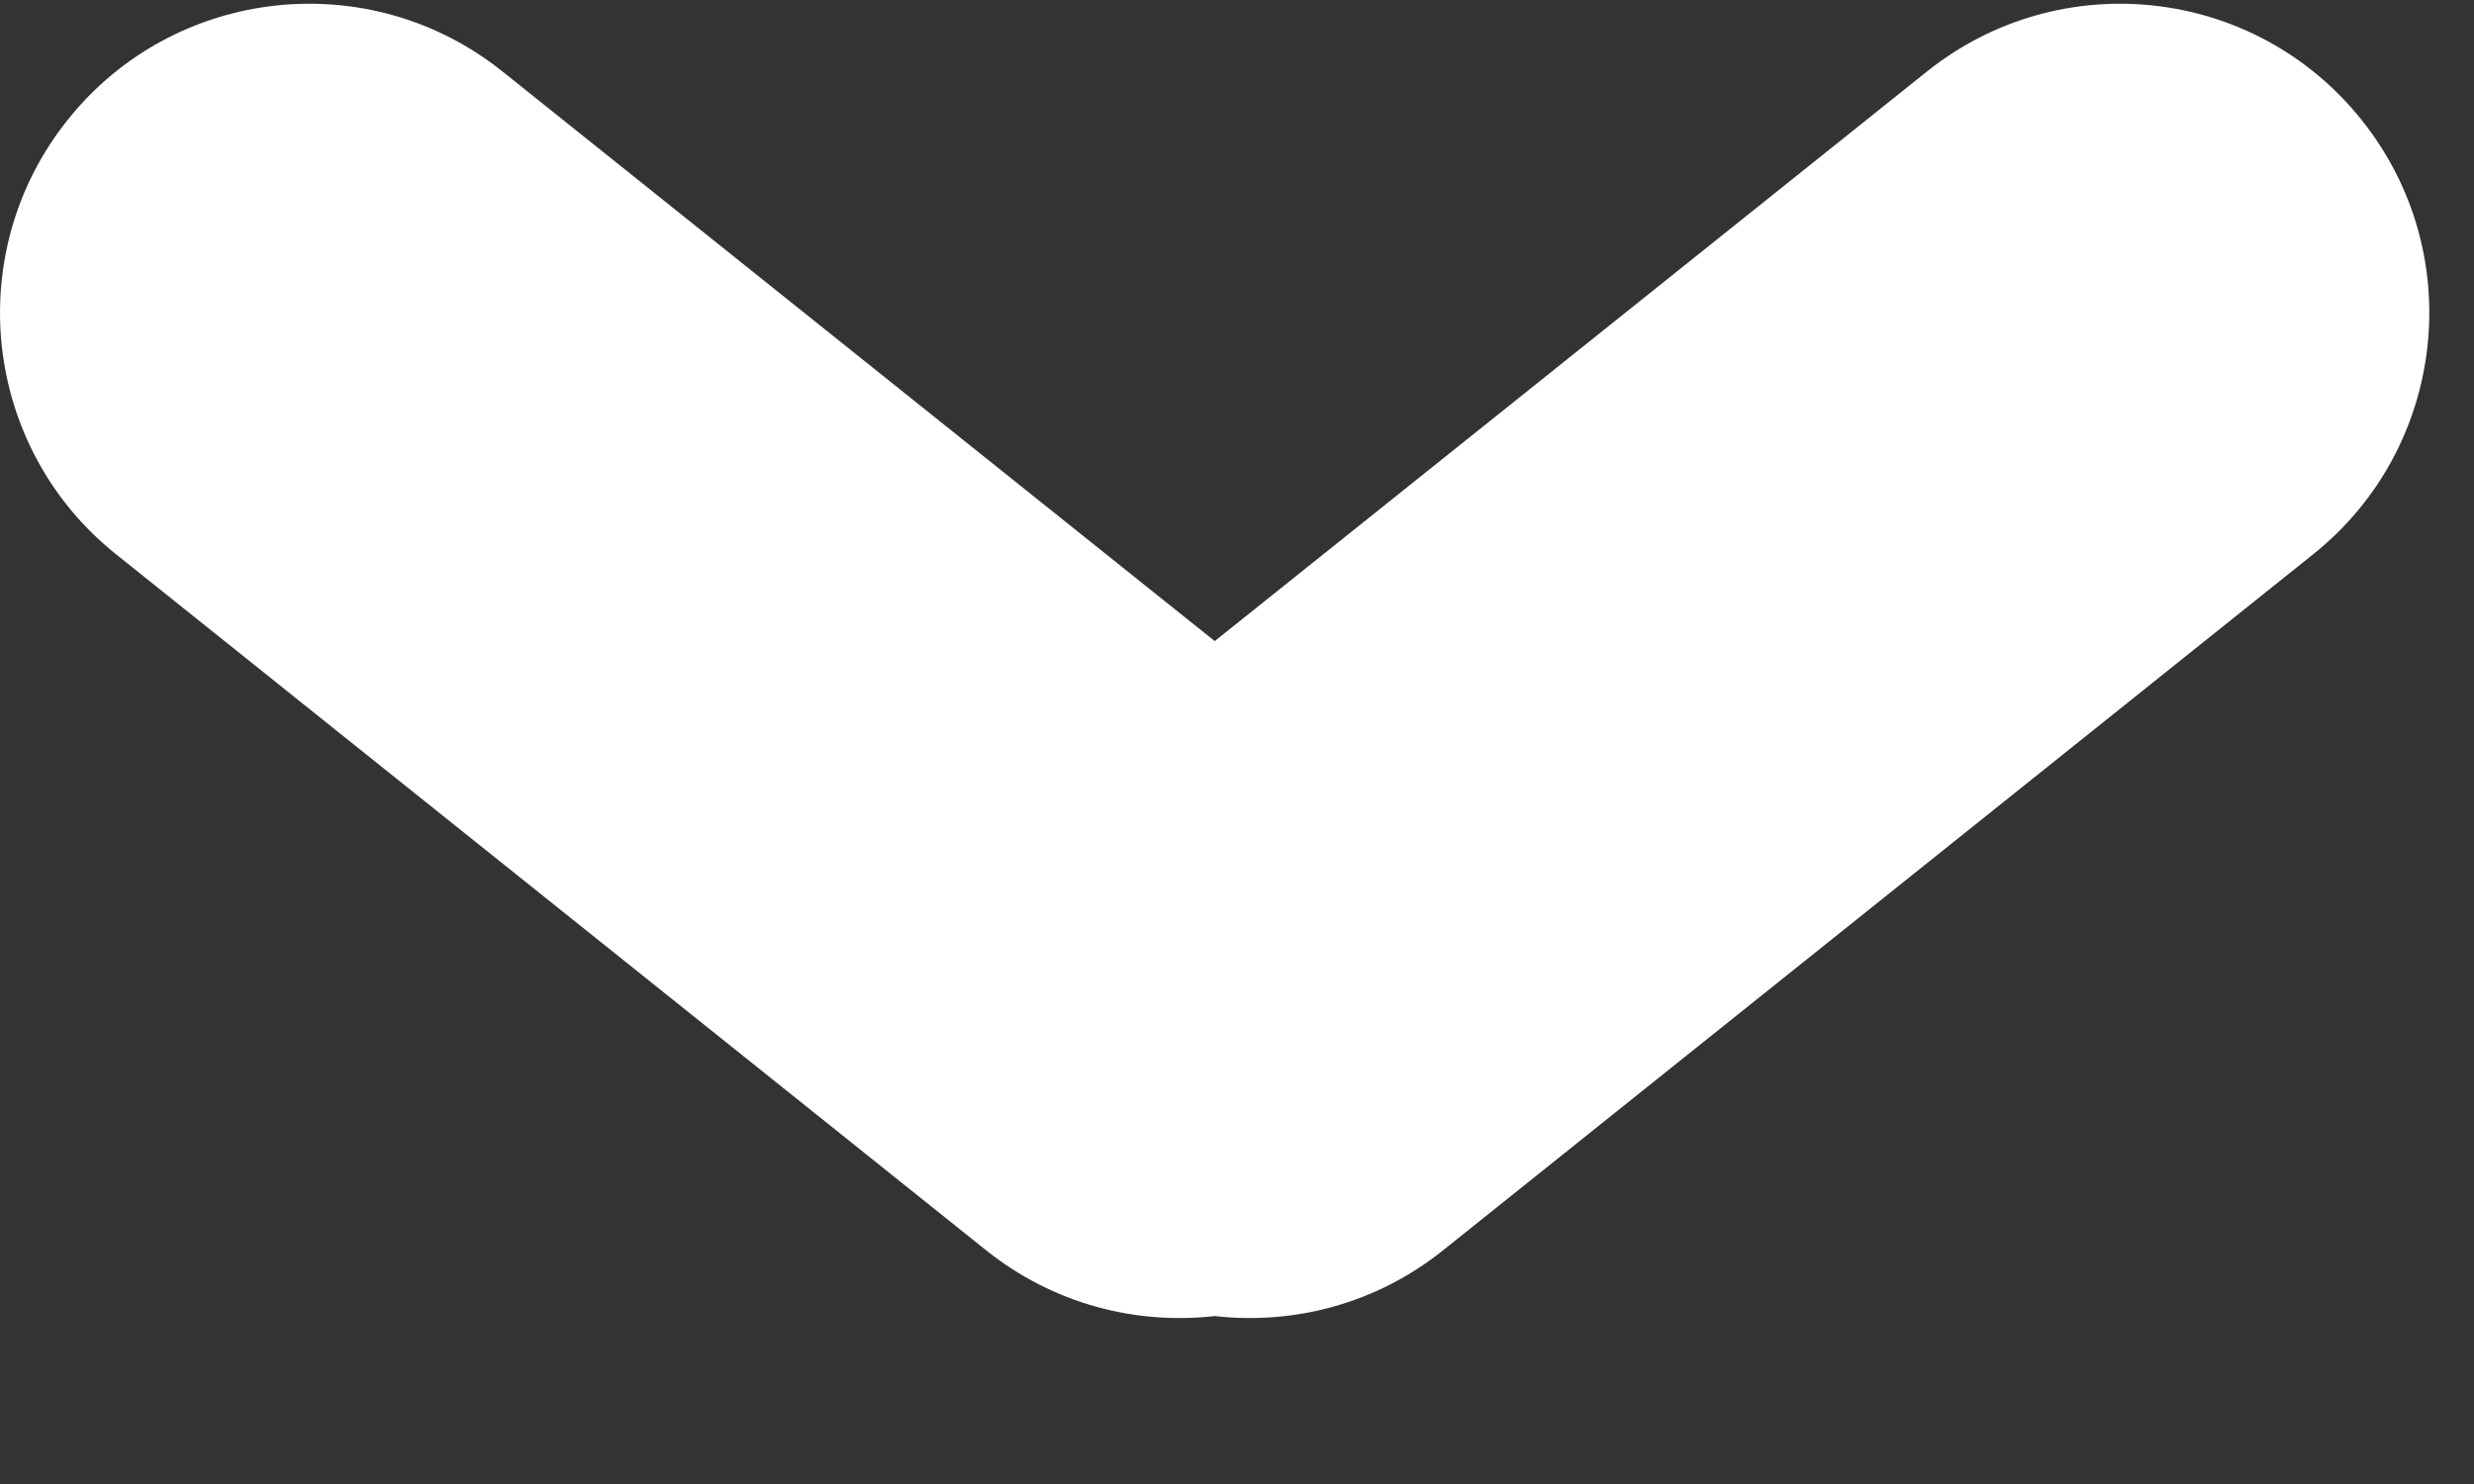 <svg width="10" height="6" viewBox="0 0 10 6" fill="none" xmlns="http://www.w3.org/2000/svg">
<rect x="0" y="0" width="10" height="6" fill="#333333" stroke="none"/>
<path id="Union" fill-rule="evenodd" clip-rule="evenodd" d="M2.031 0.289C1.492 -0.142 0.705 -0.055 0.274 0.484C-0.157 1.023 -0.07 1.81 0.469 2.241L3.986 5.055C4.257 5.272 4.59 5.357 4.91 5.321C5.229 5.357 5.562 5.272 5.833 5.055L9.35 2.241C9.889 1.81 9.977 1.023 9.545 0.484C9.114 -0.055 8.328 -0.142 7.789 0.289L4.91 2.592L2.031 0.289Z" fill="white"/>
</svg>
